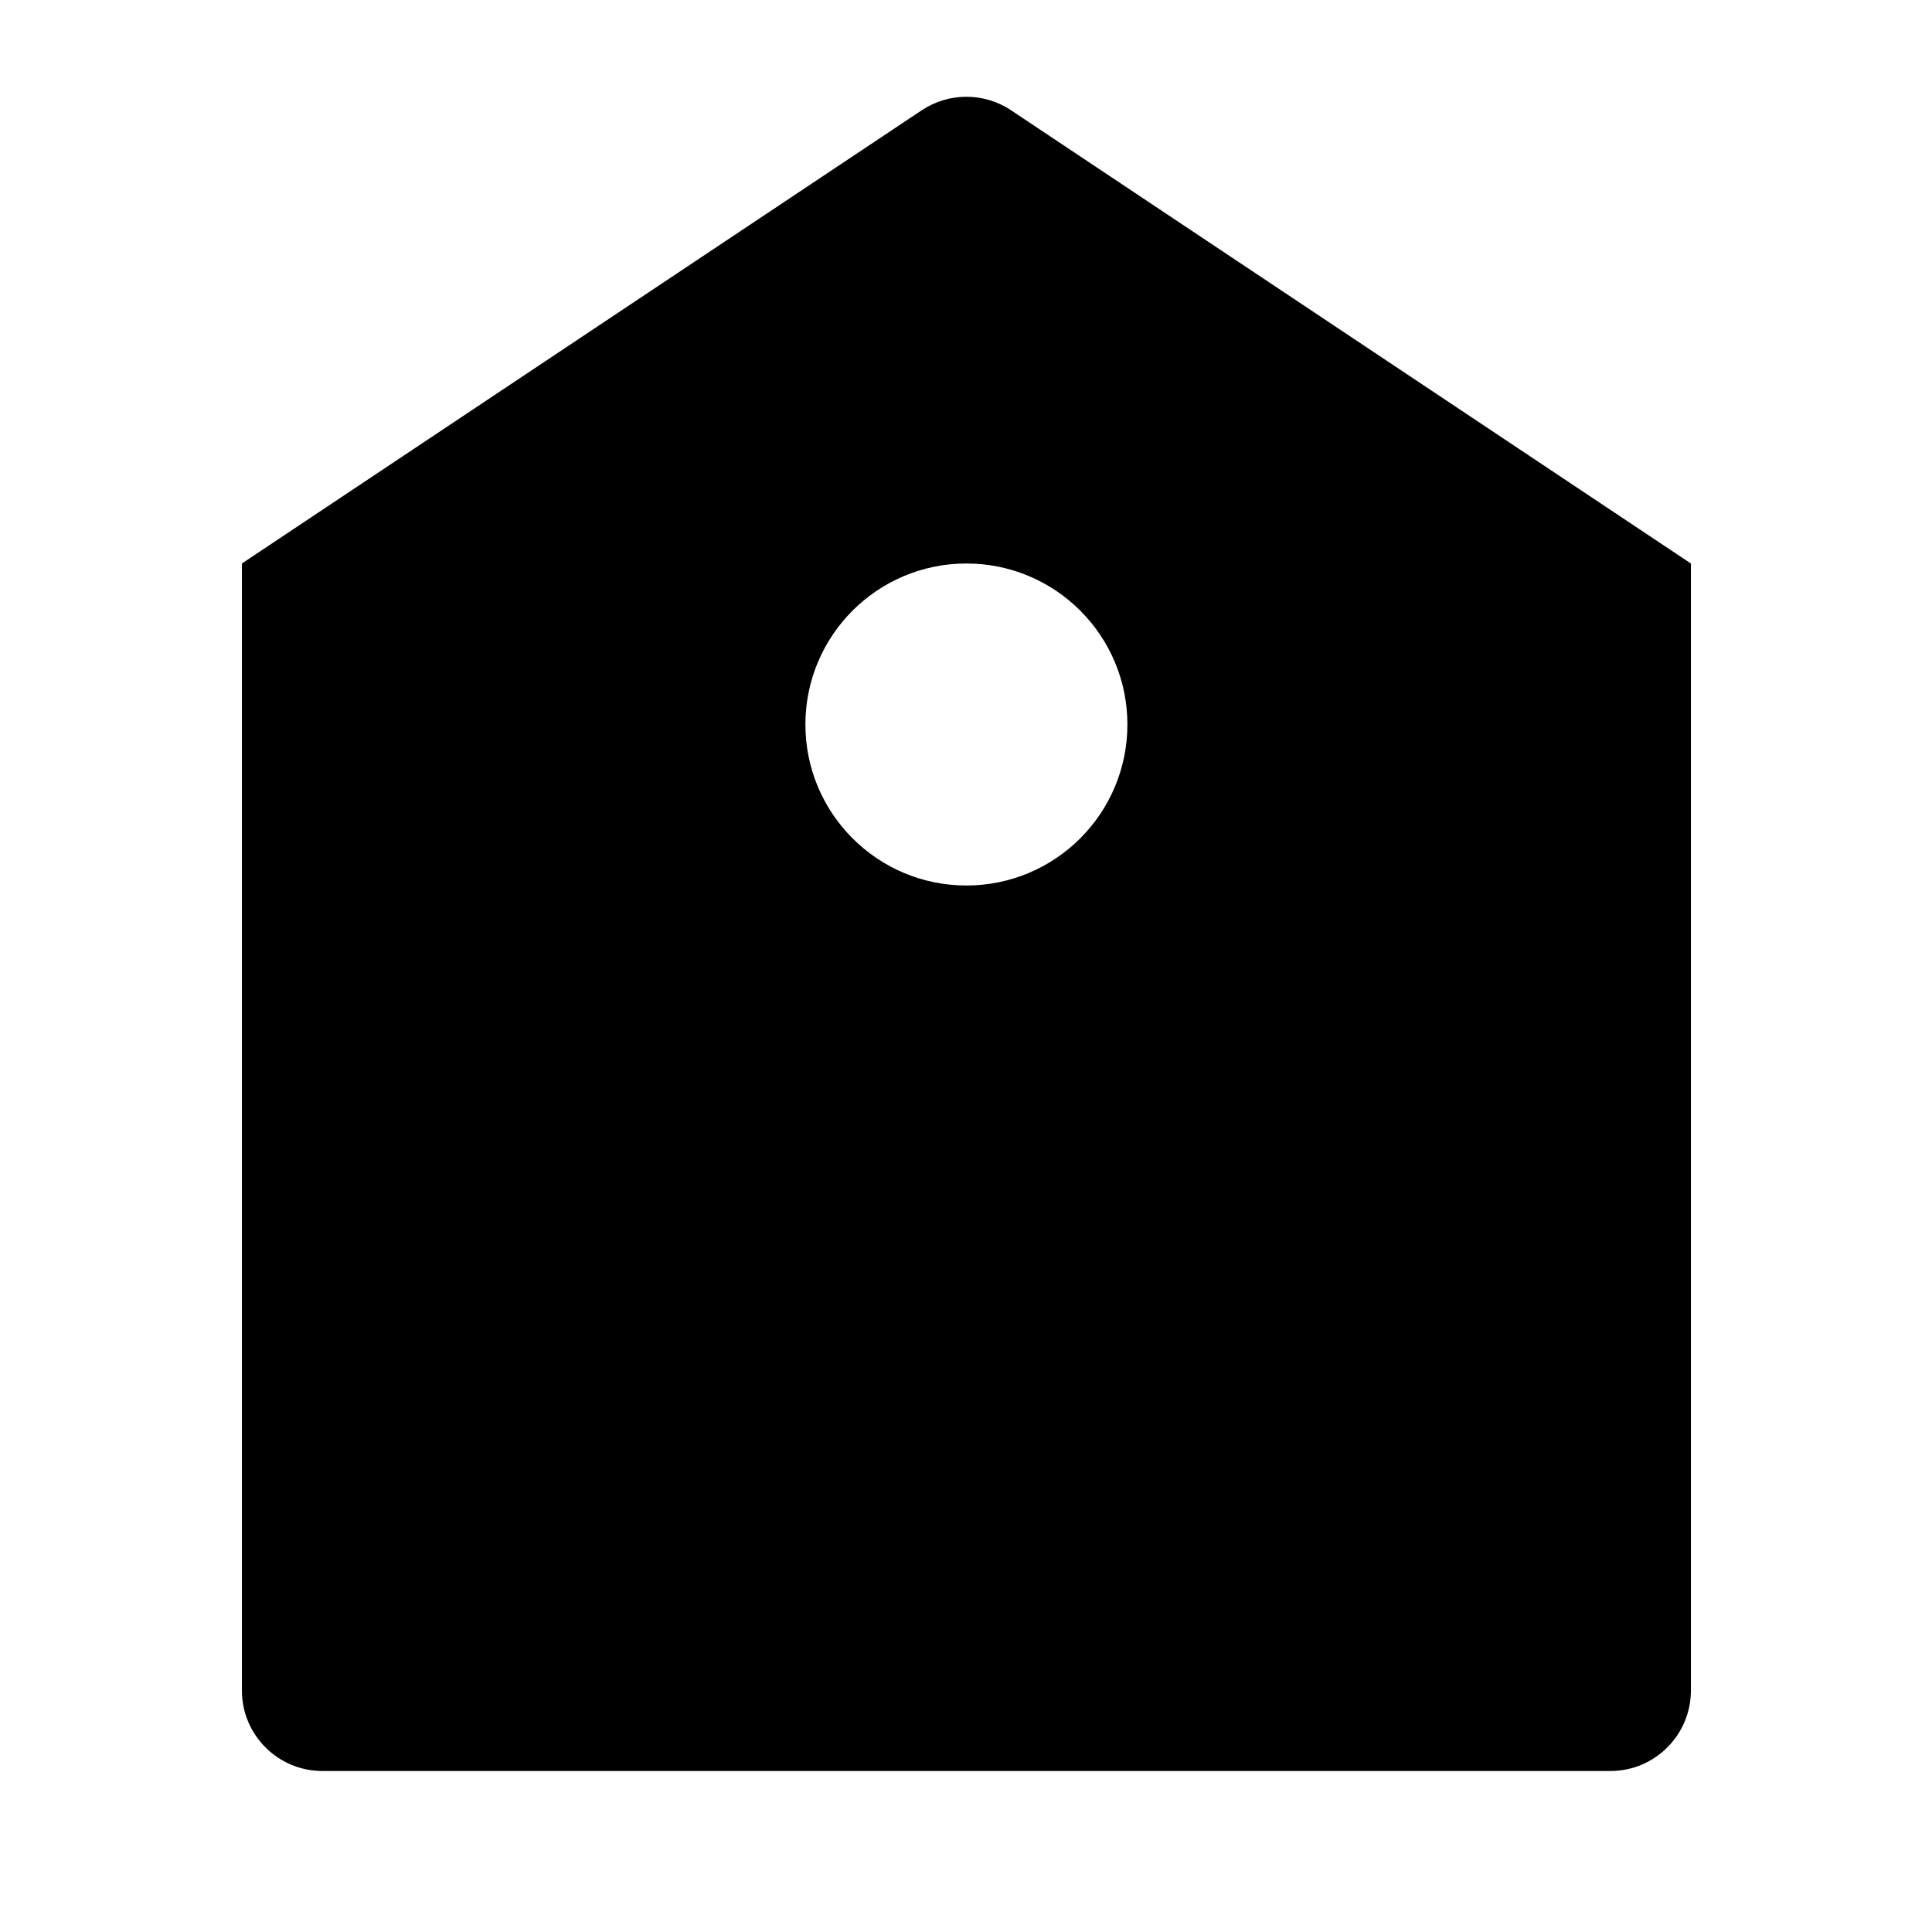 <svg viewBox="0 0 24 24" fill="currentColor" xmlns="http://www.w3.org/2000/svg"><path d="M3.005 7L11.45 1.37C11.786 1.146 12.224 1.146 12.56 1.37L21.005 7V21C21.005 21.552 20.557 22 20.005 22H4.005C3.453 22 3.005 21.552 3.005 21V7ZM12.005 11C13.11 11 14.005 10.104 14.005 9C14.005 7.895 13.11 7 12.005 7C10.9 7 10.005 7.895 10.005 9C10.005 10.104 10.9 11 12.005 11Z"/></svg>